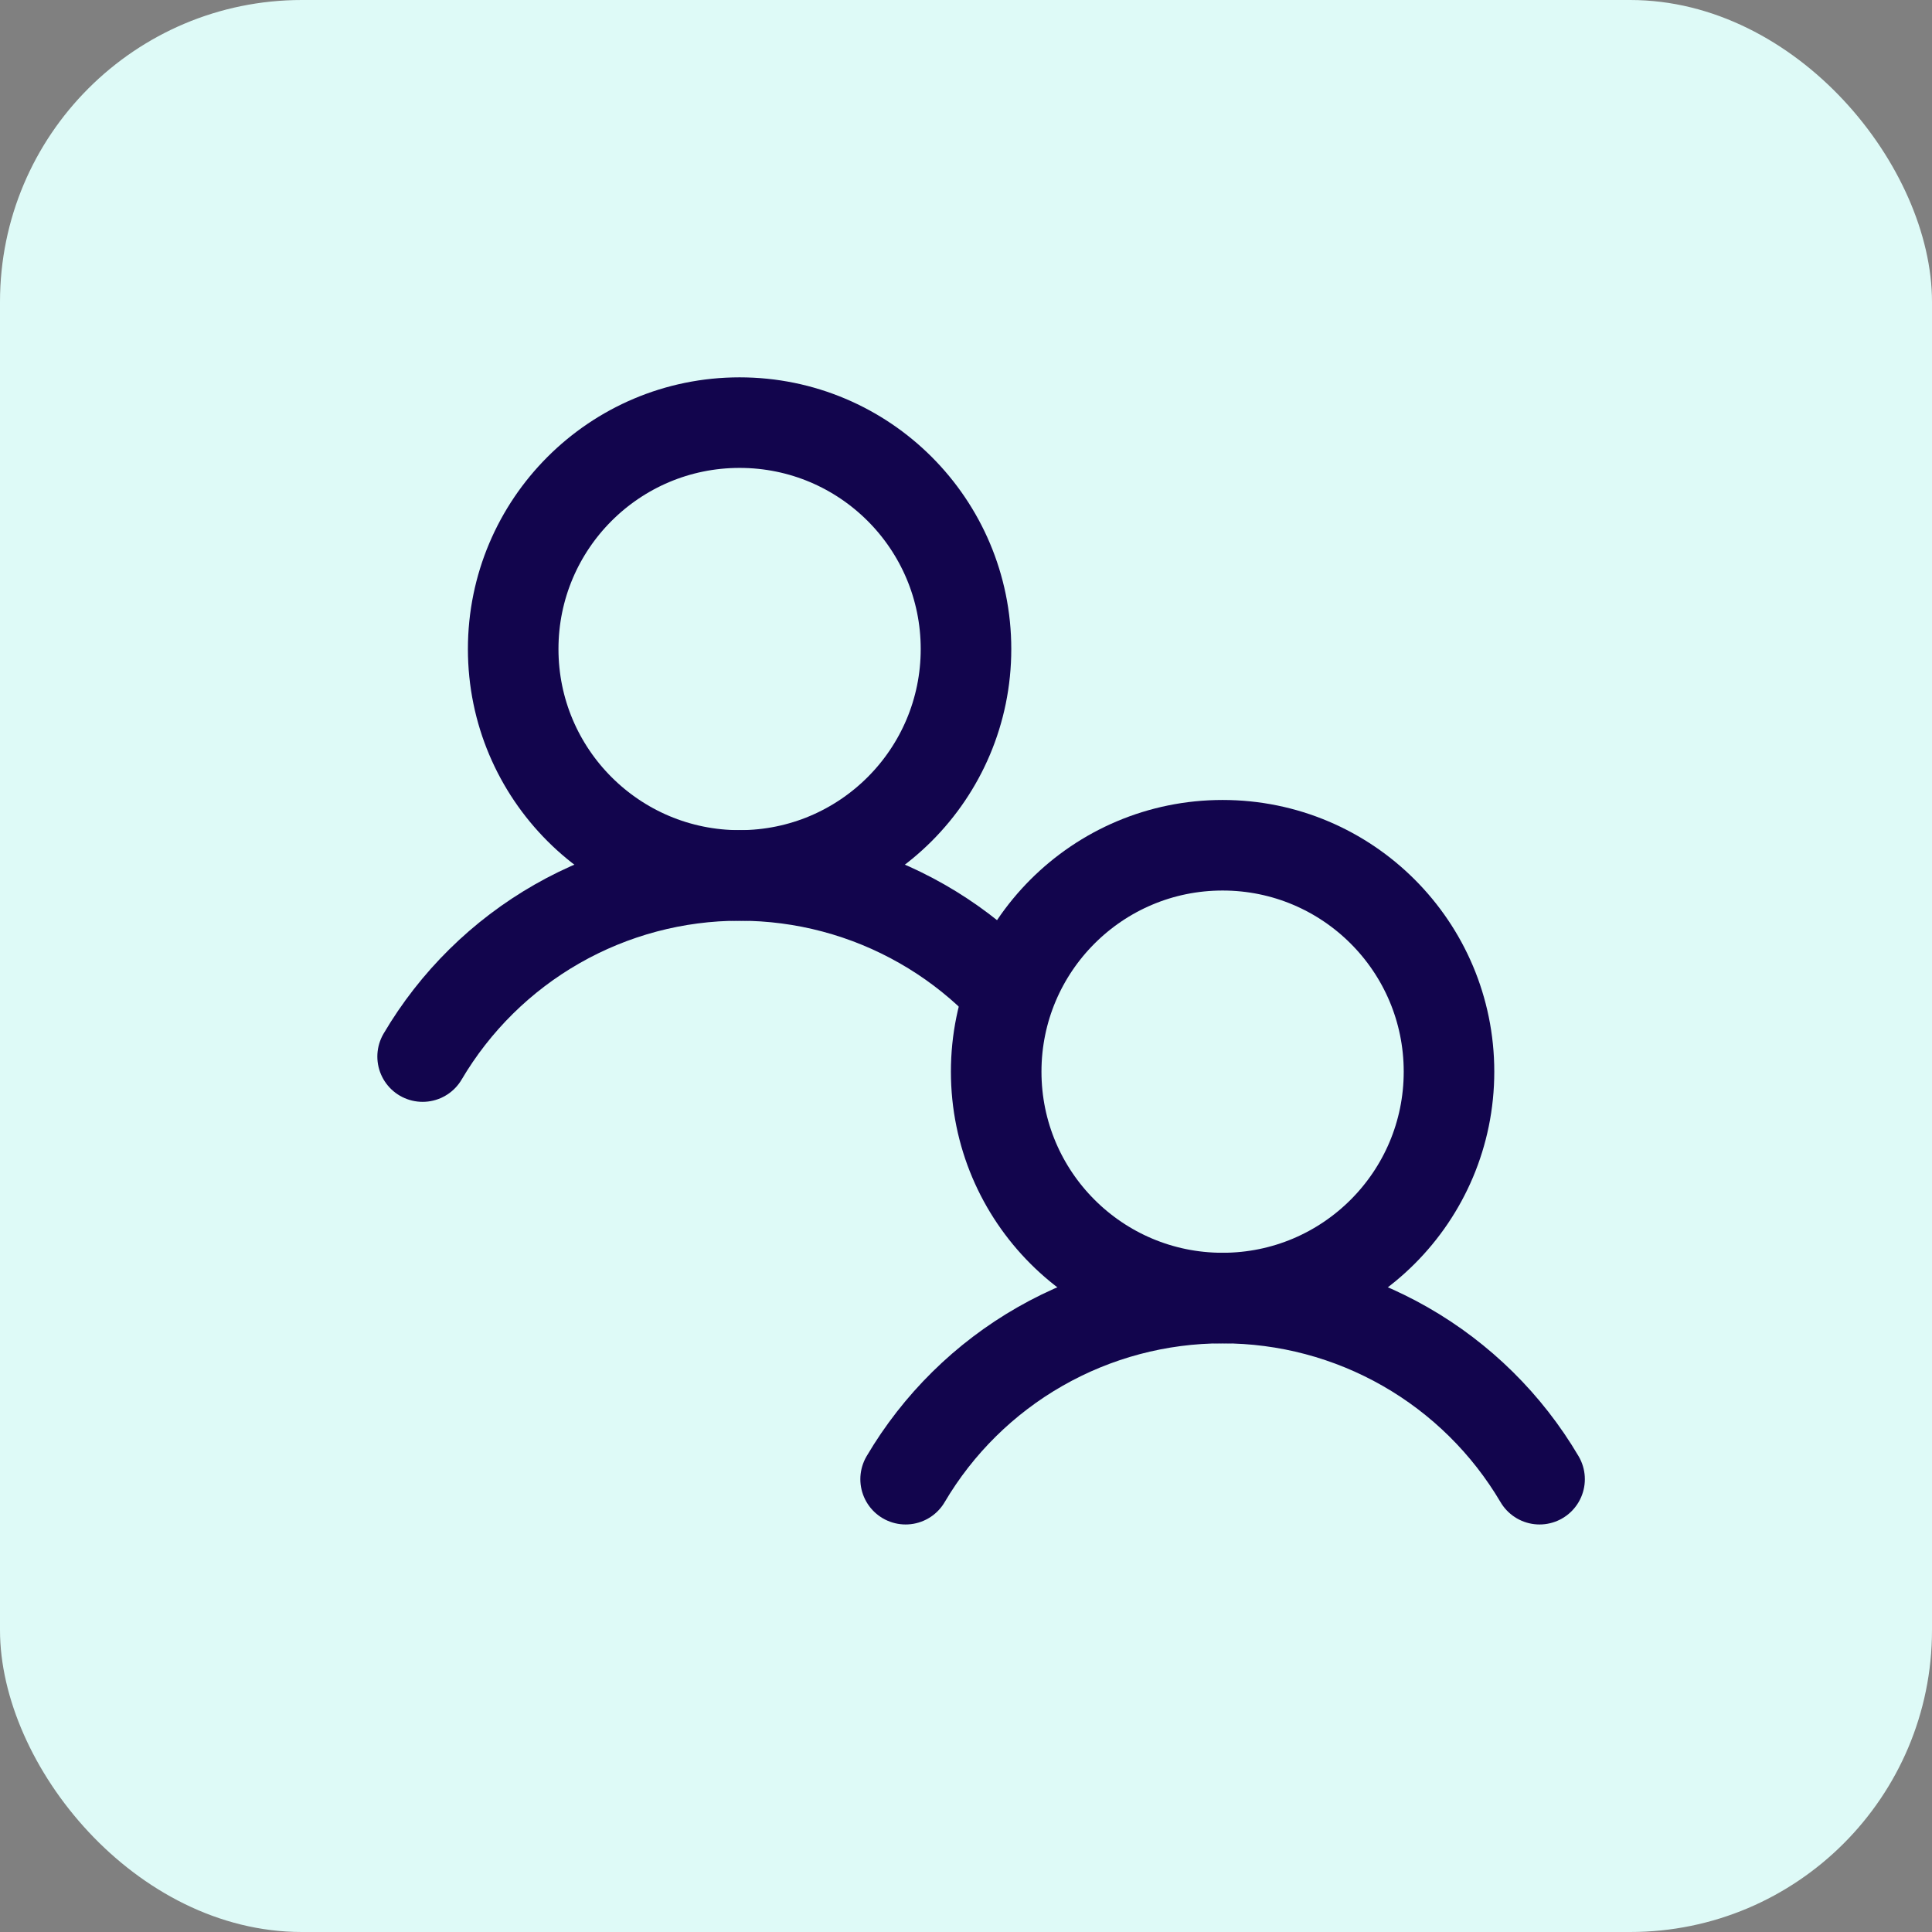 <svg xmlns="http://www.w3.org/2000/svg" width="64" height="64" viewBox="0 0 64 64" fill="none"><rect x="0" y="0" width="64" height="64" fill="#808080" stroke="none"/><rect width="64" height="64" rx="10" fill="#DEFAF7"></rect><path d="M24.5 29C28.642 29 32 25.642 32 21.5C32 17.358 28.642 14 24.5 14C20.358 14 17 17.358 17 21.5C17 25.642 20.358 29 24.5 29Z" stroke="#12054D" stroke-width="3" stroke-linecap="round" stroke-linejoin="round"></path><path d="M40.5 43C44.642 43 48 39.642 48 35.5C48 31.358 44.642 28 40.5 28C36.358 28 33 31.358 33 35.5C33 39.642 36.358 43 40.5 43Z" stroke="#12054D" stroke-width="3" stroke-linecap="round" stroke-linejoin="round"></path><path d="M14 35C15.077 33.173 16.612 31.658 18.453 30.606C20.295 29.553 22.379 29 24.5 29C26.621 29 28.705 29.553 30.547 30.606C31.443 31.118 32.267 31.739 33 32.453" stroke="#12054D" stroke-width="3" stroke-linecap="round" stroke-linejoin="round"></path><path d="M30 49C31.077 47.173 32.612 45.658 34.453 44.606C36.295 43.553 38.379 43 40.5 43C42.621 43 44.705 43.553 46.547 44.606C48.388 45.658 49.923 47.173 51 49" stroke="#12054D" stroke-width="3" stroke-linecap="round" stroke-linejoin="round"></path></svg>